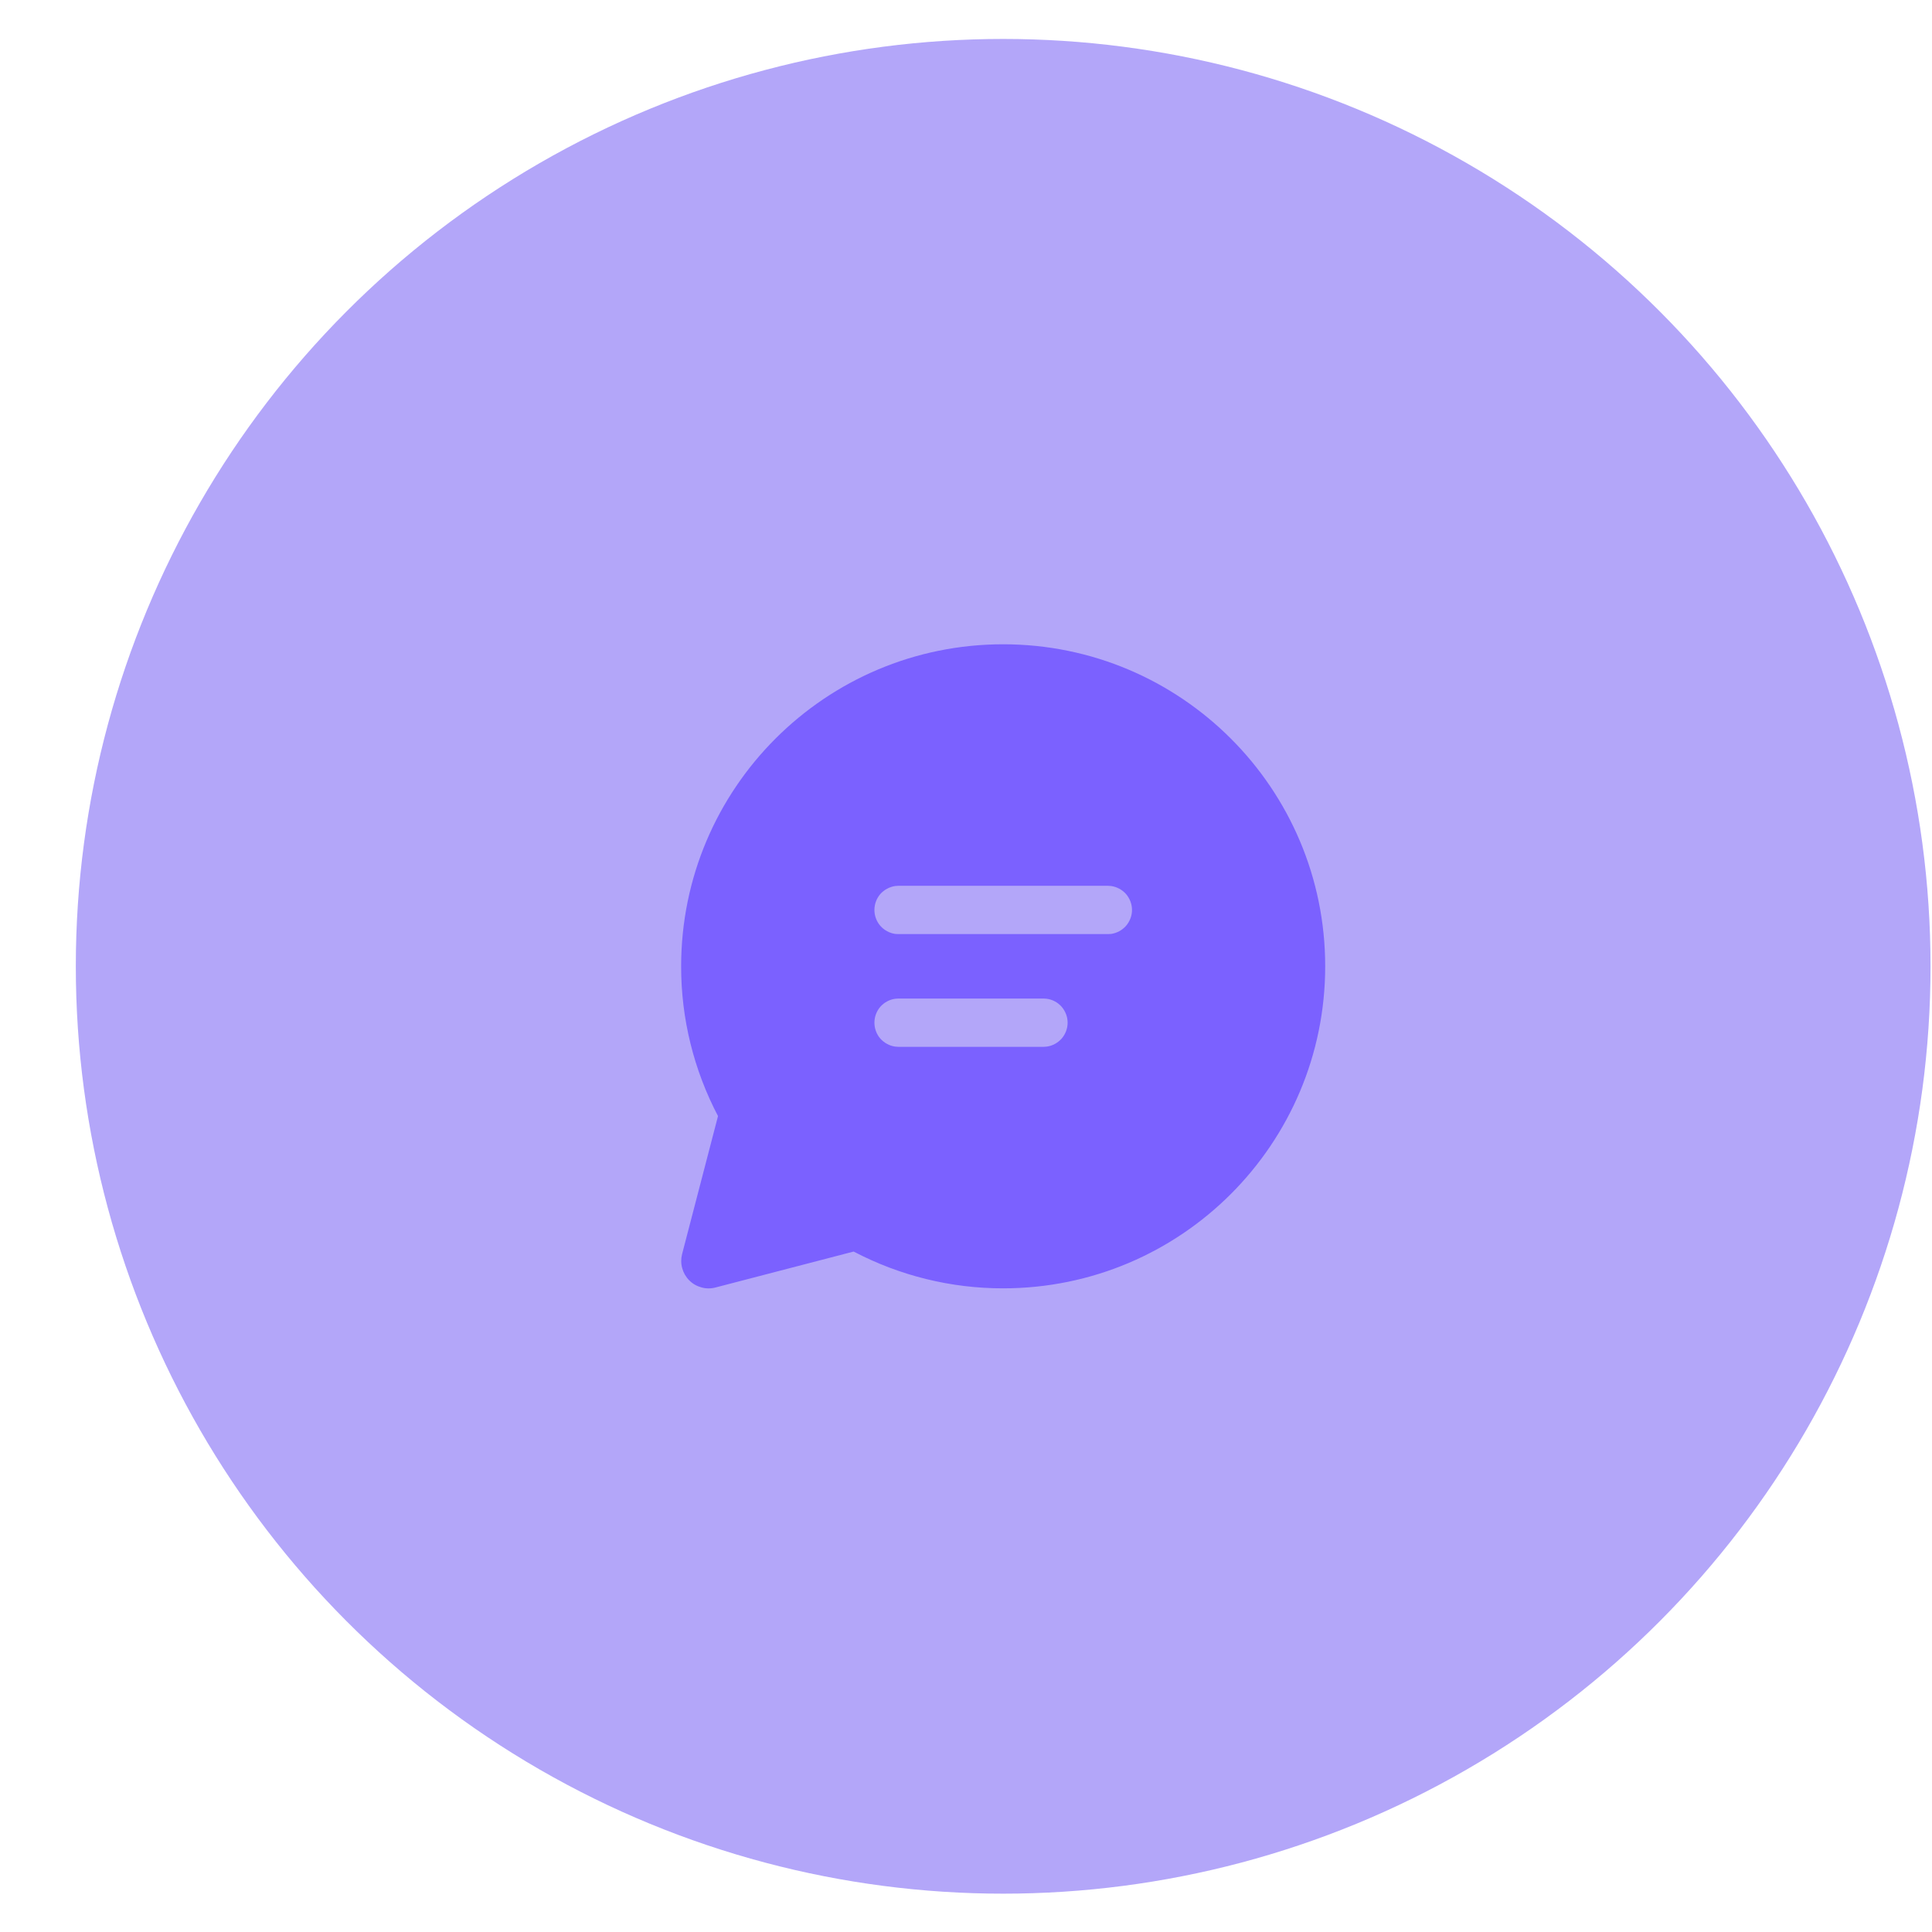 <svg width="25" height="25" viewBox="0 0 25 25" fill="none" xmlns="http://www.w3.org/2000/svg">
<circle cx="12.981" cy="12.504" r="12" fill="#B3A6F9"/>
<g clip-path="url(#clip0_618_302)">
<path d="M12.981 8.337C15.282 8.337 17.148 10.203 17.148 12.504C17.148 14.805 15.282 16.671 12.981 16.671C12.307 16.672 11.643 16.508 11.046 16.195L9.259 16.66C9.199 16.676 9.136 16.676 9.077 16.659C9.017 16.643 8.963 16.612 8.919 16.568C8.875 16.524 8.844 16.47 8.828 16.411C8.811 16.351 8.811 16.288 8.826 16.229L9.291 14.442C8.977 13.844 8.813 13.179 8.814 12.504C8.814 10.203 10.68 8.337 12.981 8.337ZM13.503 12.921H11.627L11.584 12.924C11.51 12.934 11.441 12.971 11.391 13.028C11.342 13.085 11.315 13.158 11.315 13.233C11.315 13.309 11.342 13.382 11.391 13.439C11.441 13.495 11.51 13.533 11.584 13.543L11.627 13.546H13.503L13.545 13.543C13.62 13.533 13.688 13.495 13.738 13.439C13.787 13.382 13.815 13.309 13.815 13.233C13.815 13.158 13.787 13.085 13.738 13.028C13.688 12.971 13.62 12.934 13.545 12.924L13.503 12.921ZM14.335 11.462H11.627L11.584 11.465C11.51 11.476 11.441 11.513 11.391 11.569C11.342 11.627 11.315 11.699 11.315 11.775C11.315 11.85 11.342 11.923 11.391 11.98C11.441 12.037 11.51 12.074 11.584 12.085L11.627 12.087H14.335L14.378 12.085C14.453 12.074 14.521 12.037 14.571 11.98C14.62 11.923 14.648 11.85 14.648 11.775C14.648 11.699 14.62 11.627 14.571 11.569C14.521 11.513 14.453 11.476 14.378 11.465L14.335 11.462Z" fill="#7B61FF"/>
</g>
<defs>
<clipPath id="clip0_618_302">
<rect width="10" height="10" fill="white" transform="translate(7.981 7.504)"/>
</clipPath>
</defs>
</svg>
